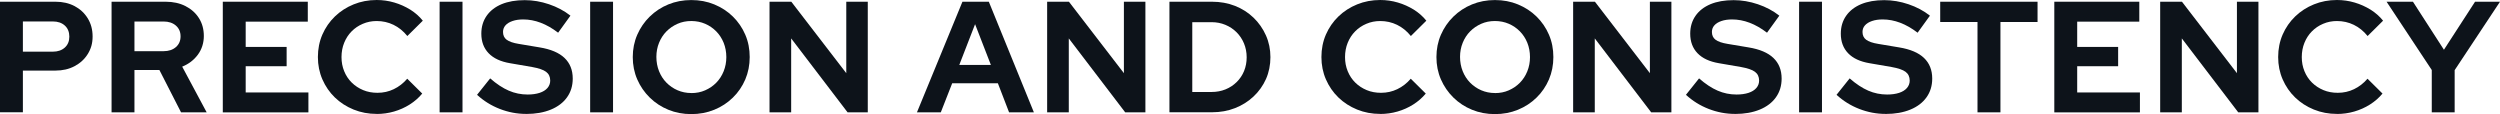 <?xml version="1.0" encoding="UTF-8"?>
<svg id="b" data-name="圖層 2" xmlns="http://www.w3.org/2000/svg" width="522.11" height="23.83" viewBox="0 0 522.11 23.83">
  <defs>
    <style>
      .d {
        fill: #0d131a;
      }
    </style>
  </defs>
  <g id="c" data-name="b">
    <g>
      <path class="d" d="M0,23.46V.36H11.58c1.52,0,2.85,.31,4.01,.92,1.16,.62,2.07,1.47,2.74,2.56s1.01,2.35,1.01,3.78-.34,2.58-1.01,3.66-1.59,1.92-2.76,2.54-2.5,.92-3.99,.92H4.78v8.71H0ZM4.78,10.79h6.27c1.03,0,1.86-.29,2.49-.86s.94-1.33,.94-2.28-.31-1.74-.94-2.31c-.63-.57-1.46-.86-2.49-.86H4.78v6.3h0Z"/>
      <path class="d" d="M23.3,23.46V.36h11.29c1.56,0,2.94,.3,4.14,.91s2.14,1.45,2.82,2.52c.68,1.08,1.02,2.32,1.02,3.73s-.41,2.77-1.24,3.89c-.82,1.12-1.92,1.96-3.28,2.51l5.11,9.54h-5.35l-4.52-8.84h-5.21v8.84h-4.78Zm4.78-12.77h6.07c1.08,0,1.94-.29,2.59-.86s.97-1.32,.97-2.24-.32-1.67-.97-2.24c-.65-.57-1.51-.86-2.59-.86h-6.07v6.2Z"/>
      <path class="d" d="M46.53,23.46V.36h17.75V4.52h-12.97v5.28h8.55v4.03h-8.55v5.48h13.1v4.16h-17.88Z"/>
      <path class="d" d="M78.67,23.79c-1.72,0-3.32-.3-4.82-.91s-2.8-1.45-3.91-2.52-1.98-2.34-2.61-3.78-.94-3-.94-4.67,.31-3.26,.94-4.7c.63-1.44,1.5-2.7,2.62-3.78s2.43-1.92,3.91-2.52,3.09-.91,4.8-.91c1.28,0,2.51,.18,3.7,.53,1.19,.35,2.29,.85,3.32,1.48,1.02,.64,1.9,1.41,2.62,2.31l-3.23,3.2c-.84-1.03-1.8-1.81-2.89-2.34-1.09-.53-2.26-.79-3.51-.79-1.03,0-2,.19-2.9,.58-.9,.38-1.68,.91-2.34,1.58-.66,.67-1.18,1.46-1.55,2.38-.37,.91-.56,1.91-.56,2.99s.19,2.04,.56,2.95c.37,.91,.9,1.71,1.58,2.38,.68,.67,1.48,1.19,2.39,1.57,.91,.38,1.91,.56,2.99,.56,1.21,0,2.34-.25,3.4-.76,1.06-.51,1.99-1.23,2.81-2.18l3.13,3.1c-.73,.88-1.6,1.64-2.61,2.28-1.01,.64-2.11,1.13-3.28,1.47-1.18,.34-2.38,.51-3.61,.51h0Z"/>
      <path class="d" d="M91.81,23.46V.36h4.78V23.46h-4.78Z"/>
      <path class="d" d="M109.86,23.79c-1.87,0-3.7-.35-5.48-1.04-1.78-.69-3.37-1.68-4.75-2.95l2.74-3.43c1.34,1.17,2.63,2.02,3.88,2.56,1.24,.54,2.56,.81,3.94,.81,.97,0,1.8-.12,2.51-.35,.7-.23,1.25-.57,1.63-1.01s.58-.96,.58-1.55c0-.79-.29-1.4-.86-1.83s-1.55-.76-2.94-1.01l-4.59-.79c-1.96-.33-3.45-1.02-4.47-2.08-1.02-1.06-1.53-2.42-1.53-4.09,0-1.43,.37-2.67,1.11-3.73s1.78-1.86,3.13-2.43c1.35-.56,2.96-.84,4.83-.84,1.69,0,3.38,.29,5.07,.86,1.68,.57,3.17,1.36,4.47,2.38l-2.57,3.56c-2.42-1.85-4.85-2.77-7.29-2.77-.86,0-1.61,.11-2.24,.33-.64,.22-1.13,.52-1.47,.91-.34,.38-.51,.84-.51,1.37,0,.7,.25,1.25,.76,1.63s1.35,.68,2.54,.87l4.36,.73c2.31,.38,4.04,1.11,5.18,2.2,1.14,1.09,1.72,2.52,1.72,4.31,0,1.5-.4,2.8-1.19,3.91s-1.92,1.97-3.38,2.57-3.18,.91-5.16,.91h-.02Z"/>
      <path class="d" d="M123.25,23.46V.36h4.78V23.46h-4.78Z"/>
      <path class="d" d="M144.37,23.83c-1.72,0-3.31-.3-4.79-.91-1.47-.6-2.77-1.45-3.88-2.54s-1.98-2.35-2.61-3.79-.94-3-.94-4.67,.31-3.23,.94-4.67,1.5-2.71,2.61-3.79,2.4-1.94,3.88-2.54c1.47-.6,3.07-.91,4.79-.91s3.32,.3,4.8,.91,2.78,1.45,3.89,2.54,1.97,2.35,2.59,3.79,.92,3,.92,4.67-.31,3.23-.92,4.67c-.62,1.44-1.48,2.71-2.59,3.79-1.11,1.09-2.41,1.94-3.89,2.54-1.49,.61-3.09,.91-4.8,.91Zm0-4.39c1.06,0,2.02-.19,2.9-.58s1.65-.91,2.31-1.58,1.18-1.47,1.55-2.39c.37-.92,.56-1.91,.56-2.97s-.19-2.07-.56-2.99c-.37-.91-.89-1.71-1.55-2.38s-1.43-1.2-2.31-1.58-1.85-.58-2.9-.58-1.99,.19-2.87,.58c-.88,.39-1.65,.91-2.31,1.58s-1.18,1.46-1.55,2.38c-.37,.91-.56,1.9-.56,2.95s.19,2.08,.56,3,.89,1.72,1.55,2.39,1.43,1.2,2.31,1.58,1.84,.58,2.87,.58h0Z"/>
      <path class="d" d="M160.71,23.46V.36h4.55l11.48,14.92V.36h4.49V23.46h-4.22l-11.78-15.44v15.44h-4.52Z"/>
      <path class="d" d="M191.5,23.46L201,.36h5.51l9.41,23.1h-5.18l-2.34-6.07h-9.54l-2.38,6.07h-4.98Zm8.84-9.9h6.6l-3.3-8.51-3.3,8.51Z"/>
      <path class="d" d="M218.69,23.46V.36h4.55l11.48,14.92V.36h4.49V23.46h-4.22l-11.78-15.44v15.44h-4.52Z"/>
      <path class="d" d="M244.23,23.46V.36h8.88c1.74,0,3.34,.29,4.82,.87,1.47,.58,2.76,1.4,3.86,2.46,1.1,1.06,1.96,2.29,2.59,3.7,.63,1.41,.94,2.93,.94,4.55s-.31,3.17-.92,4.55c-.62,1.39-1.48,2.6-2.59,3.65s-2.4,1.86-3.88,2.44c-1.47,.58-3.08,.87-4.82,.87h-8.88Zm4.78-4.25h4.03c1.03,0,2-.18,2.89-.54,.89-.36,1.67-.87,2.34-1.53,.67-.66,1.19-1.43,1.55-2.31s.54-1.84,.54-2.87-.19-2-.56-2.89-.89-1.67-1.55-2.33c-.66-.66-1.44-1.18-2.33-1.55s-1.85-.56-2.89-.56h-4.03v14.59h0Z"/>
      <path class="d" d="M288.25,23.79c-1.72,0-3.32-.3-4.82-.91s-2.8-1.45-3.91-2.52-1.98-2.34-2.61-3.78c-.63-1.44-.94-3-.94-4.67s.31-3.26,.94-4.7,1.5-2.7,2.62-3.78,2.43-1.92,3.91-2.52,3.09-.91,4.8-.91c1.28,0,2.51,.18,3.7,.53s2.29,.85,3.32,1.48c1.02,.64,1.9,1.41,2.62,2.31l-3.23,3.2c-.84-1.03-1.8-1.81-2.89-2.34-1.09-.53-2.26-.79-3.51-.79-1.03,0-2,.19-2.9,.58-.9,.38-1.68,.91-2.34,1.58s-1.18,1.46-1.55,2.38c-.37,.91-.56,1.91-.56,2.99s.19,2.04,.56,2.95c.37,.91,.9,1.71,1.58,2.38,.68,.67,1.48,1.19,2.39,1.57s1.91,.56,2.99,.56c1.21,0,2.34-.25,3.4-.76s1.99-1.23,2.81-2.18l3.13,3.1c-.73,.88-1.6,1.64-2.61,2.28-1.01,.64-2.11,1.13-3.28,1.47-1.18,.34-2.38,.51-3.61,.51h-.01Z"/>
      <path class="d" d="M312.21,23.83c-1.72,0-3.31-.3-4.79-.91-1.47-.6-2.77-1.45-3.88-2.54-1.11-1.09-1.98-2.35-2.61-3.79-.63-1.44-.94-3-.94-4.67s.31-3.23,.94-4.67,1.5-2.71,2.61-3.79,2.4-1.94,3.88-2.54c1.47-.6,3.07-.91,4.79-.91s3.32,.3,4.8,.91c1.48,.61,2.78,1.45,3.89,2.54s1.97,2.35,2.59,3.79,.92,3,.92,4.67-.31,3.23-.92,4.67c-.62,1.44-1.48,2.71-2.59,3.79-1.11,1.09-2.41,1.94-3.89,2.54-1.49,.61-3.09,.91-4.8,.91Zm0-4.39c1.06,0,2.02-.19,2.9-.58s1.65-.91,2.31-1.58,1.18-1.47,1.55-2.39,.56-1.91,.56-2.97-.19-2.07-.56-2.99c-.37-.91-.89-1.71-1.55-2.38-.66-.67-1.43-1.2-2.31-1.58s-1.85-.58-2.9-.58-1.99,.19-2.87,.58c-.88,.39-1.65,.91-2.31,1.58s-1.18,1.46-1.55,2.38c-.37,.91-.56,1.9-.56,2.95s.19,2.08,.56,3,.89,1.72,1.55,2.39c.66,.67,1.43,1.2,2.31,1.58s1.84,.58,2.87,.58h0Z"/>
      <path class="d" d="M328.54,23.46V.36h4.55l11.48,14.92V.36h4.49V23.46h-4.22l-11.78-15.44v15.44h-4.52Z"/>
      <path class="d" d="M362.33,23.79c-1.87,0-3.7-.35-5.48-1.04s-3.37-1.68-4.75-2.95l2.74-3.43c1.34,1.17,2.63,2.02,3.88,2.56,1.24,.54,2.56,.81,3.94,.81,.97,0,1.8-.12,2.51-.35,.7-.23,1.25-.57,1.63-1.01s.58-.96,.58-1.55c0-.79-.29-1.4-.86-1.83-.57-.43-1.55-.76-2.94-1.01l-4.59-.79c-1.96-.33-3.45-1.02-4.47-2.08s-1.53-2.42-1.53-4.09c0-1.43,.37-2.67,1.11-3.73s1.78-1.86,3.13-2.43c1.35-.56,2.96-.84,4.83-.84,1.69,0,3.38,.29,5.07,.86,1.68,.57,3.17,1.36,4.47,2.38l-2.57,3.56c-2.42-1.85-4.85-2.77-7.29-2.77-.86,0-1.61,.11-2.24,.33-.64,.22-1.13,.52-1.47,.91-.34,.38-.51,.84-.51,1.37,0,.7,.25,1.25,.76,1.63s1.35,.68,2.54,.87l4.36,.73c2.31,.38,4.04,1.11,5.18,2.2,1.14,1.09,1.72,2.52,1.72,4.31,0,1.5-.4,2.8-1.19,3.91s-1.92,1.97-3.38,2.57-3.18,.91-5.16,.91h-.02Z"/>
      <path class="d" d="M375.73,23.46V.36h4.78V23.46h-4.78Z"/>
      <path class="d" d="M393.78,23.79c-1.87,0-3.7-.35-5.48-1.04s-3.37-1.68-4.75-2.95l2.74-3.43c1.34,1.17,2.63,2.02,3.88,2.56,1.24,.54,2.56,.81,3.94,.81,.97,0,1.8-.12,2.51-.35,.7-.23,1.25-.57,1.63-1.01s.58-.96,.58-1.55c0-.79-.29-1.4-.86-1.83-.57-.43-1.55-.76-2.94-1.01l-4.59-.79c-1.96-.33-3.45-1.02-4.47-2.08s-1.53-2.42-1.53-4.09c0-1.43,.37-2.67,1.11-3.73s1.78-1.86,3.13-2.43c1.35-.56,2.96-.84,4.83-.84,1.69,0,3.38,.29,5.07,.86,1.68,.57,3.17,1.36,4.47,2.38l-2.57,3.56c-2.42-1.85-4.85-2.77-7.29-2.77-.86,0-1.61,.11-2.24,.33-.64,.22-1.13,.52-1.47,.91-.34,.38-.51,.84-.51,1.37,0,.7,.25,1.25,.76,1.63s1.35,.68,2.54,.87l4.36,.73c2.31,.38,4.04,1.11,5.18,2.2,1.14,1.09,1.72,2.52,1.72,4.31,0,1.5-.4,2.8-1.19,3.91s-1.92,1.97-3.38,2.57-3.18,.91-5.16,.91h-.02Z"/>
      <path class="d" d="M412.99,23.46V4.59h-7.79V.36h20.33V4.59h-7.75V23.46h-4.79Z"/>
      <path class="d" d="M429.03,23.46V.36h17.75V4.52h-12.97v5.28h8.55v4.03h-8.55v5.48h13.1v4.16h-17.88Z"/>
      <path class="d" d="M451.14,23.46V.36h4.55l11.48,14.92V.36h4.49V23.46h-4.22l-11.78-15.44v15.44h-4.52Z"/>
      <path class="d" d="M488.06,23.79c-1.72,0-3.32-.3-4.82-.91s-2.8-1.45-3.91-2.52-1.98-2.34-2.61-3.78c-.63-1.44-.94-3-.94-4.67s.31-3.26,.94-4.7,1.5-2.7,2.62-3.78,2.43-1.92,3.91-2.52,3.09-.91,4.8-.91c1.28,0,2.51,.18,3.7,.53s2.29,.85,3.32,1.48c1.02,.64,1.9,1.41,2.62,2.31l-3.23,3.2c-.84-1.03-1.8-1.81-2.89-2.34-1.09-.53-2.26-.79-3.51-.79-1.03,0-2,.19-2.9,.58-.9,.38-1.68,.91-2.34,1.58s-1.18,1.46-1.55,2.38c-.37,.91-.56,1.91-.56,2.99s.19,2.04,.56,2.95c.37,.91,.9,1.71,1.58,2.38,.68,.67,1.48,1.19,2.39,1.57s1.91,.56,2.99,.56c1.21,0,2.34-.25,3.4-.76s1.99-1.23,2.81-2.18l3.13,3.1c-.73,.88-1.6,1.64-2.61,2.28-1.01,.64-2.11,1.13-3.28,1.47-1.18,.34-2.38,.51-3.61,.51h-.01Z"/>
      <path class="d" d="M507.86,23.46V14.62L498.42,.36h5.51l6.47,10.03,6.5-10.03h5.21l-9.47,14.29v8.81h-4.78Z"/>
    </g>
  </g>
</svg>